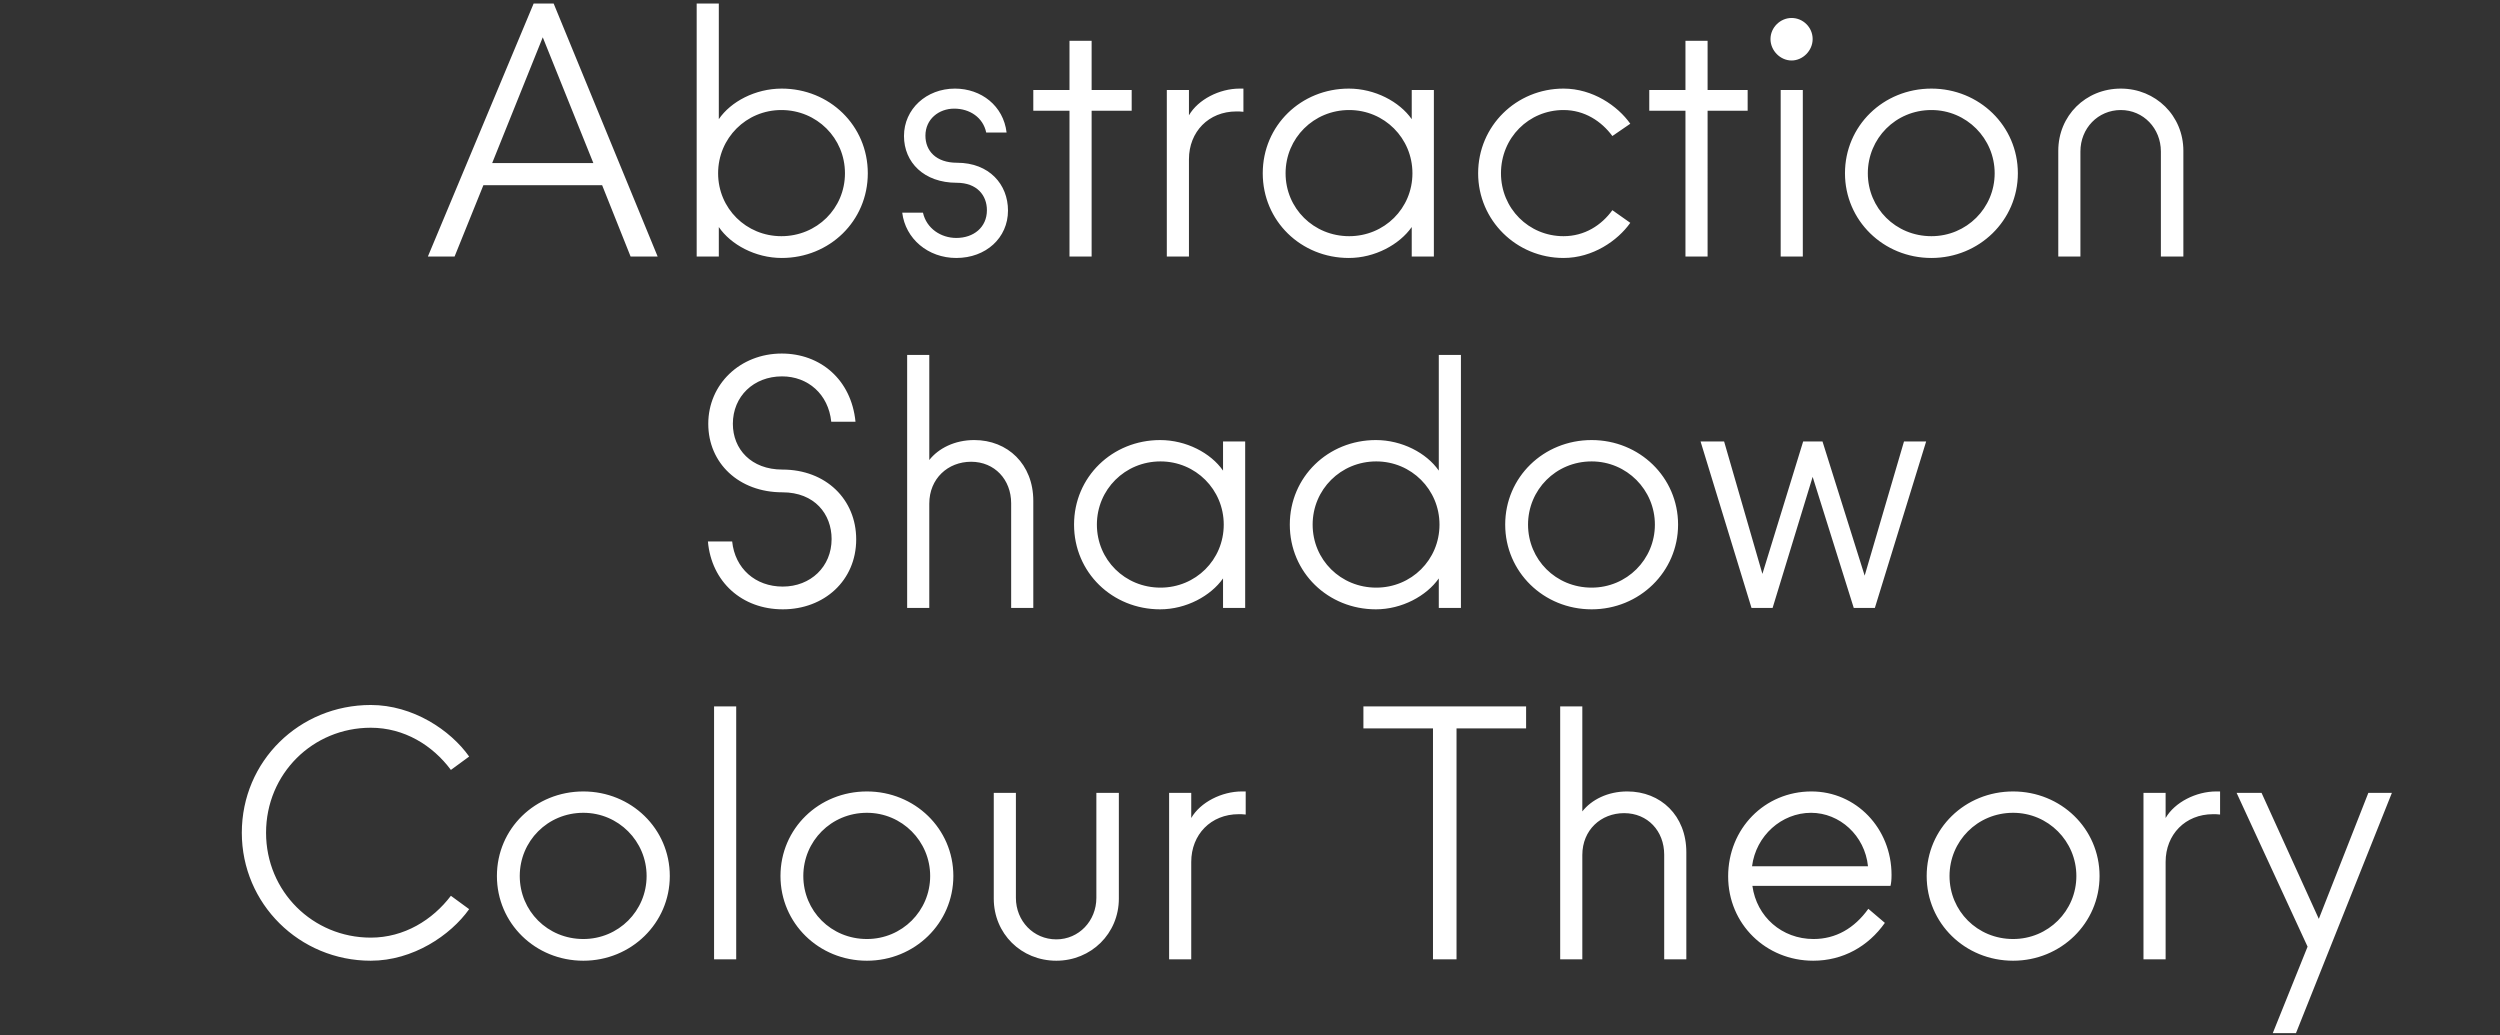 <?xml version="1.0" encoding="UTF-8"?><svg id="Layer_1" xmlns="http://www.w3.org/2000/svg" viewBox="0 0 1440 596.233"><rect x="0" y="0" width="1440" height="596.233" fill="#333333" stroke="none"/><defs><style>.cls-1{fill:#fff;}</style></defs><path class="cls-1" d="m213.563,553.373c24.288,0,45.944-14.6,56.671-29.701l-10.524-7.699c-10.525,13.899-26.919,24.099-46.147,24.099-33.395,0-60.314-26.6-60.314-60.4,0-34,26.919-60.5,60.314-60.5,19.228,0,35.622,10.101,46.147,24.301l10.524-7.701c-10.727-15.2-32.383-29.7-56.671-29.7-41.086,0-74.279,32.299-74.279,73.599,0,40.9,33.193,73.701,74.279,73.701h0Zm122.449,0c27.526,0,49.79-21.6,49.79-48.8,0-27.3-22.264-48.7-49.79-48.7-27.728,0-49.79,21.4-49.79,48.7,0,27.2,22.062,48.8,49.79,48.8h0Zm-36.634-48.8c0-20.001,15.99-36.4,36.634-36.4,20.24,0,36.432,16.399,36.432,36.4,0,20.099-16.192,36.299-36.432,36.299-20.644,0-36.634-16.2-36.634-36.299h0Zm111.925,48h12.751v-145.701h-12.751v145.701h0Zm88.042.8c27.526,0,49.789-21.6,49.789-48.8,0-27.3-22.263-48.7-49.789-48.7-27.729,0-49.79,21.4-49.79,48.7,0,27.2,22.061,48.8,49.79,48.8h0Zm-36.634-48.8c0-20.001,15.989-36.4,36.634-36.4,20.239,0,36.431,16.399,36.431,36.4,0,20.099-16.192,36.299-36.431,36.299-20.645,0-36.634-16.2-36.634-36.299h0Zm109.697,12.999c0,20.201,15.787,35.801,36.026,35.801,20.038,0,36.027-15.6,36.027-35.801v-60.899h-12.953v60.5c0,13.301-10.12,23.901-23.074,23.901-13.155,0-23.275-10.6-23.275-23.901v-60.5h-12.751v60.899h0Zm100.996,35.001h12.751v-56.1c0-15.8,11.334-27.5,27.323-27.5,1.012,0,2.631,0,4.048.199v-13.299h-2.226c-11.537,0-23.883,6.199-29.145,15.3v-14.5h-12.751v95.9h0Zm151.996,0h13.561v-133h40.074v-12.701h-93.71v12.701h40.075v133h0Zm73.27,0h12.751v-60.101c0-14.399,10.727-24.1,24.085-24.1,13.561,0,23.073,10.3,23.073,23.901v60.3h12.751v-61.701c0-21.099-14.775-35-34.003-35-11.334,0-20.644,4.8-25.906,11.499v-60.5h-12.751v145.701h0Zm145.727.8c17.2,0,31.77-8.3,41.29-21.8l-9.52-8.1c-8.09,11.3-18.82,17.399-31.57,17.399-18.215,0-32.788-12.8-35.216-30.599h79.546c.4-1.602.6-3.601.6-6.3,0-26.901-20.44-48.1-46.14-48.1-26.923,0-47.972,21.4-47.972,48.9,0,27.6,21.859,48.6,48.982,48.6h0Zm-35.219-54.399c2.227-17.601,17.002-30.801,33.999-30.801,16.4,0,30.97,13,32.79,30.801h-66.789Zm150.379,54.399c27.53,0,49.79-21.6,49.79-48.8,0-27.3-22.26-48.7-49.79-48.7-27.73,0-49.79,21.4-49.79,48.7,0,27.2,22.06,48.8,49.79,48.8h0Zm-36.63-48.8c0-20.001,15.99-36.4,36.63-36.4,20.24,0,36.43,16.399,36.43,36.4,0,20.099-16.19,36.299-36.43,36.299-20.64,0-36.63-16.2-36.63-36.299h0Zm111.72,48h12.75v-56.1c0-15.8,11.33-27.5,27.32-27.5,1.02,0,2.64,0,4.05.199v-13.299h-2.22c-11.54,0-23.89,6.199-29.15,15.3v-14.5h-12.75v95.9h0Zm74.48,42.5h13.36l55.25-138.4h-13.56l-28.54,72.6-32.99-72.6h-14.37l40.89,88.6-20.04,49.8h0Z"/><path class="cls-1" d="m450.87,350.973c23.883,0,42.301-16.6,42.301-40.3,0-23-17.406-40.2-42.504-40.2-18.013,0-28.538-11.8-28.538-26.35,0-15.791,11.942-27.33,28.336-27.33,14.977,0,26.716,10.331,28.336,26.11h13.965c-2.429-24.29-20.24-39.259-42.503-39.259-23.883,0-42.301,17.608-42.301,40.479,0,22.65,17.608,39.45,42.705,39.45,18.621,0,28.336,12.601,28.336,26.901,0,16-12.144,27.399-28.133,27.399-15.787,0-27.526-10.4-29.145-26h-13.966c2.024,23.3,19.633,39.1,43.111,39.1h0Zm71.647-.8h12.751v-60.1c0-14.401,10.727-24.101,24.085-24.101,13.561,0,23.073,10.301,23.073,23.9v60.3h12.752v-61.7c0-21.1-14.776-35-34.003-35-11.334,0-20.645,4.8-25.907,11.5v-60.521h-12.751v145.721h0Zm145.724.8c14.977,0,29.145-7.701,36.229-17.8v17h12.751v-95.9h-12.751v16.8c-7.084-10.2-21.252-17.6-36.229-17.6-27.526,0-49.587,21.2-49.587,48.7,0,27.6,22.061,48.8,49.587,48.8h0Zm-36.432-48.8c0-20.2,16.192-36.399,36.634-36.399,20.24,0,36.432,16.2,36.432,36.399,0,20.3-16.192,36.301-36.432,36.301-20.442,0-36.634-16-36.634-36.301h0Zm160.703,48.8c14.978,0,29.145-7.701,36.229-17.8v17h12.751v-145.721h-12.751v66.621c-7.084-10.2-21.251-17.6-36.229-17.6-27.526,0-49.587,21.2-49.587,48.7,0,27.6,22.061,48.8,49.587,48.8h0Zm-36.431-48.8c0-20.2,16.192-36.399,36.634-36.399,20.239,0,36.431,16.2,36.431,36.399,0,20.3-16.192,36.301-36.431,36.301-20.442,0-36.634-16-36.634-36.301h0Zm160.701,48.8c27.526,0,49.79-21.601,49.79-48.8,0-27.3-22.264-48.7-49.79-48.7-27.728,0-49.789,21.399-49.789,48.7,0,27.199,22.061,48.8,49.789,48.8h0Zm-36.633-48.8c0-20,15.989-36.399,36.633-36.399,20.24,0,36.432,16.399,36.432,36.399,0,20.1-16.192,36.301-36.432,36.301-20.644,0-36.633-16.201-36.633-36.301h0Zm128.722,48h12.144l23.072-75.5,23.68,75.5h12.15l29.55-95.9h-12.76l-22.66,77.299-24.29-77.299h-11.133l-23.478,76.3-22.062-76.3h-13.56l29.347,95.9h0Z"/><path class="cls-1" d="m246.45,147.783h15.382l16.597-41.091h68.41l16.394,41.091h15.585L318.908,2.053h-11.536l-60.922,145.729h0Zm37.039-53.841l29.145-72.459,29.145,72.459h-58.29Zm166.776,54.65c27.526,0,49.587-21.26,49.587-48.779,0-27.531-22.061-48.78-49.587-48.78-15.18,0-29.348,7.49-36.229,17.61V2.053h-12.751v145.729h12.751v-17.01c6.881,10.12,21.049,17.819,36.229,17.819h0Zm-36.634-48.779c0-20.241,16.191-36.432,36.431-36.432,20.442,0,36.634,16.19,36.634,36.432,0,20.239-16.192,36.229-36.634,36.229-20.24,0-36.431-15.99-36.431-36.229h0Zm137.223,48.779c17.001,0,29.752-11.539,29.752-27.329,0-14.98-10.727-27.52-29.347-27.52-12.144,0-18.216-6.89-18.216-15.59,0-9.51,7.691-15.581,16.597-15.581,8.905,0,16.596,5.06,18.418,13.76h11.739c-1.822-15.379-14.573-25.299-29.752-25.299-16.395,0-29.348,11.739-29.348,27.319,0,15.181,11.537,26.921,30.359,26.921,11.74,0,17.407,7.29,17.407,15.79,0,9.92-7.691,15.99-17.609,15.99-8.905,0-17.204-5.472-19.228-14.571h-11.941c1.822,14.97,14.775,26.109,31.169,26.109h0Zm65.172-.809h12.751V63.783h23.074v-11.941h-23.074v-28.34h-12.751v28.34h-20.847v11.941h20.847v84h0Zm56.062,0h12.751v-56.071c0-15.789,11.334-27.519,27.324-27.519,1.012,0,2.631,0,4.048.201v-13.36h-2.227c-11.536,0-23.883,6.27-29.145,15.38v-14.571h-12.751v95.941h0Zm104.841.809c14.977,0,29.145-7.699,36.229-17.819v17.01h12.751V51.842h-12.751v16.801c-7.084-10.12-21.252-17.61-36.229-17.61-27.526,0-49.588,21.249-49.588,48.78,0,27.519,22.062,48.779,49.588,48.779h0Zm-36.432-48.779c0-20.241,16.192-36.432,36.634-36.432,20.24,0,36.431,16.19,36.431,36.432,0,20.239-16.191,36.229-36.431,36.229-20.442,0-36.634-15.99-36.634-36.229h0Zm160.094,48.779c16.799,0,31.17-9.919,38.456-20.239l-10.322-7.29c-6.275,8.7-15.99,14.979-28.134,14.979-20.037,0-36.026-15.99-36.026-36.229,0-20.44,15.989-36.432,36.026-36.432,12.144,0,21.859,6.472,28.134,14.971l10.322-7.08c-7.286-10.32-21.657-20.24-38.456-20.24-27.121,0-49.182,21.45-49.182,48.78,0,27.12,22.061,48.779,49.182,48.779h0Zm70.232-.809h12.751V63.783h23.073v-11.941h-23.073v-28.34h-12.751v28.34h-20.847v11.941h20.847v84h0Zm54.848,0h12.751V51.842h-12.751v95.941h0Zm-5.869-125.29c0,6.68,5.667,12.35,12.144,12.35,6.476,0,12.141-5.67,12.141-12.35s-5.462-12.14-12.141-12.14c-6.477,0-12.144,5.46-12.144,12.14h0Zm92.695,126.099c27.53,0,49.79-21.659,49.79-48.779,0-27.33-22.26-48.78-49.79-48.78-27.73,0-49.79,21.45-49.79,48.78,0,27.12,22.06,48.779,49.79,48.779h0Zm-36.63-48.779c0-20.04,15.99-36.432,36.63-36.432,20.24,0,36.43,16.392,36.43,36.432s-16.19,36.229-36.43,36.229c-20.64,0-36.63-16.189-36.63-36.229h0Zm109.7-12.96v60.93h12.75v-60.521c0-13.36,10.12-23.881,23.27-23.881,12.96,0,23.08,10.521,23.08,23.881v60.521h12.95v-60.93c0-20.241-15.99-35.82-36.03-35.82-20.24,0-36.02,15.579-36.02,35.82h0Z"/></svg>